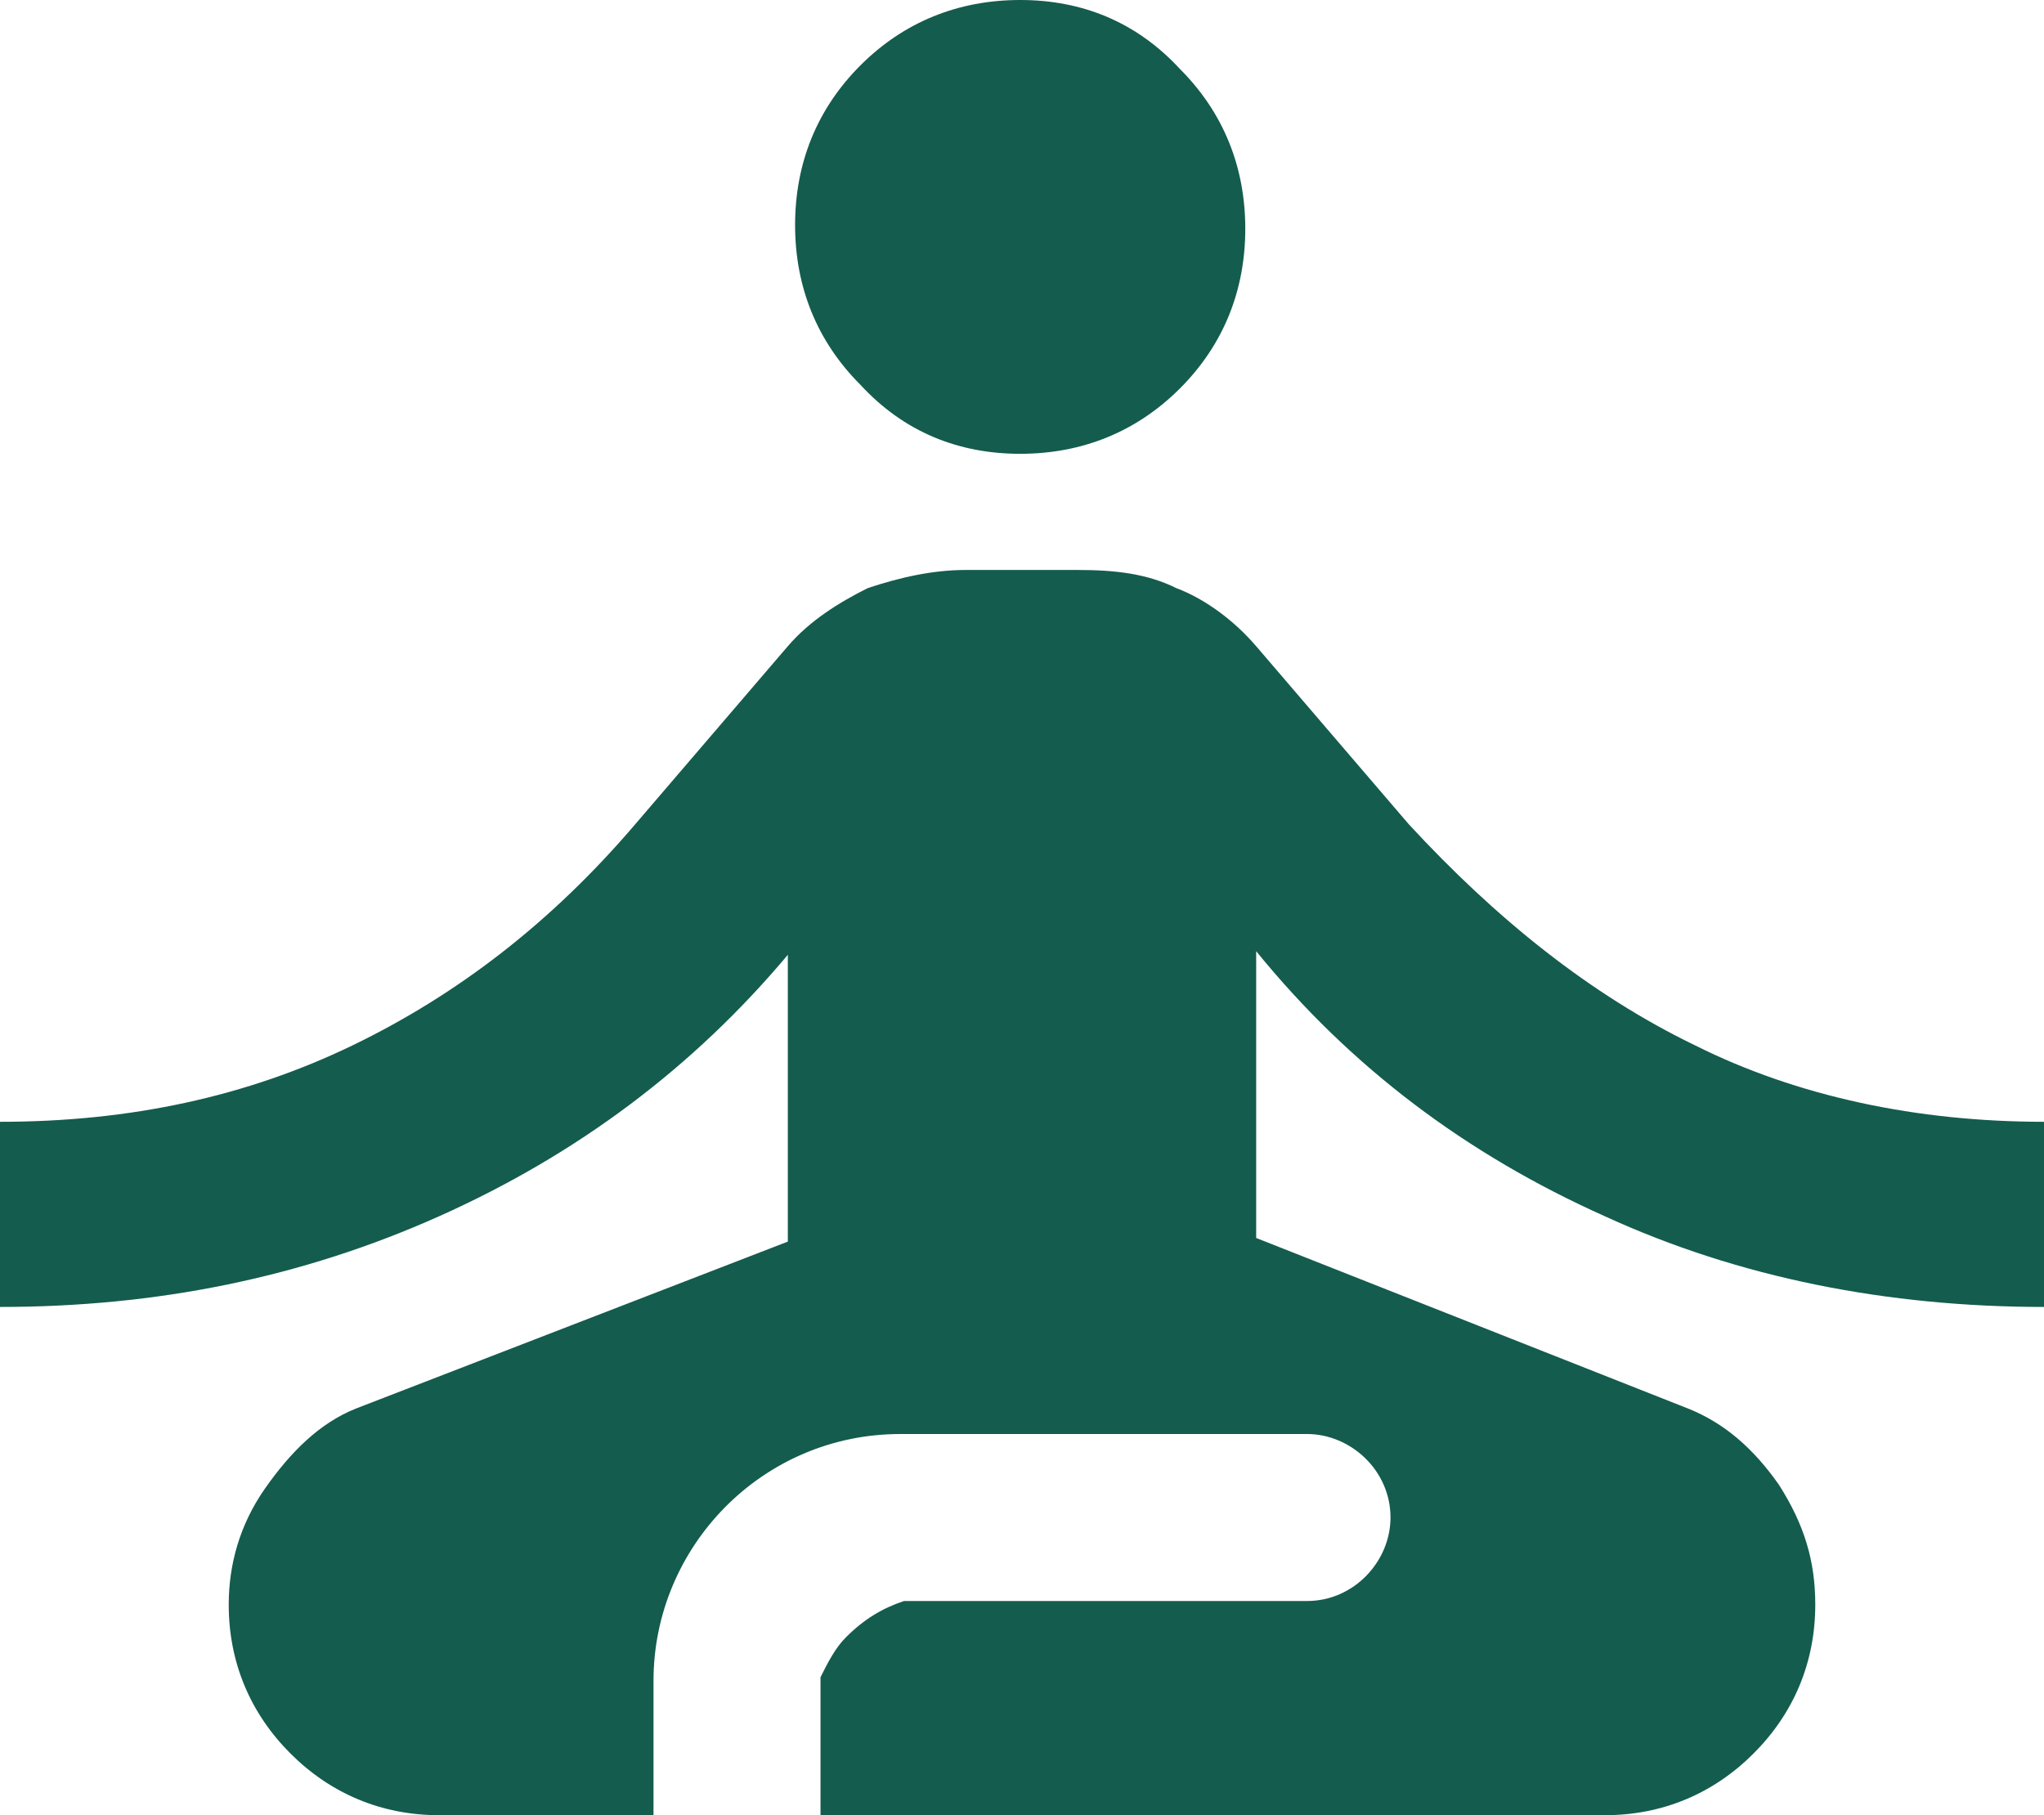 <?xml version="1.0" encoding="utf-8"?>
<!-- Generator: Adobe Illustrator 28.3.0, SVG Export Plug-In . SVG Version: 6.00 Build 0)  -->
<svg version="1.1" id="Layer_1" xmlns="http://www.w3.org/2000/svg" xmlns:xlink="http://www.w3.org/1999/xlink" x="0px" y="0px"
	 viewBox="0 0 56.3 50" style="enable-background:new 0 0 56.3 50;" xml:space="preserve">
<style type="text/css">
	.st0{fill:#145C4E;}
</style>
<g>
	<path class="st0" d="M44.2,33.5C47.9,35.2,52,36,56.3,36v-5.1c-3.5,0-6.8-0.7-9.6-2.1c-2.9-1.4-5.5-3.5-7.9-6.1l-4.2-4.9
		c-0.6-0.7-1.4-1.3-2.2-1.6c-0.8-0.4-1.7-0.5-2.7-0.5h-3.1c-0.9,0-1.8,0.2-2.7,0.5c-0.8,0.4-1.6,0.9-2.2,1.6l-4.2,4.9
		c-2.3,2.7-4.9,4.7-7.8,6.1c-2.9,1.4-6.1,2.1-9.7,2.1V36c4.3,0,8.3-0.8,12.1-2.5c3.8-1.7,7-4.1,9.6-7.2v7.9L9.8,38.8
		C8.8,39.2,8,40,7.3,41c-0.7,1-1,2.1-1,3.2c0,1.6,0.6,3,1.7,4.1c1.1,1.1,2.5,1.7,4.1,1.7H18v-3.7c0-3.7,3-6.8,6.8-6.8H36
		c1.2,0,2.3,1,2.3,2.3c0,1.2-1,2.3-2.3,2.3H24.9c-0.6,0.2-1.1,0.5-1.6,1c-0.3,0.3-0.5,0.7-0.7,1.1c0,0.1,0,0.1,0,0.2V50h21.6
		c1.6,0,3-0.6,4.1-1.7c1.1-1.1,1.7-2.5,1.7-4.1c0-1.2-0.3-2.2-1-3.3c-0.7-1-1.5-1.7-2.5-2.1l-11.9-4.7v-7.9
		C37.2,29.4,40.4,31.8,44.2,33.5z"/>
	<path class="st0" d="M28.1,12.5c1.7,0,3.2-0.6,4.4-1.8c1.2-1.2,1.8-2.7,1.8-4.4c0-1.7-0.6-3.2-1.8-4.4C31.3,0.6,29.8,0,28.1,0
		s-3.2,0.6-4.4,1.8c-1.2,1.2-1.8,2.7-1.8,4.4c0,1.7,0.6,3.2,1.8,4.4C24.9,11.9,26.4,12.5,28.1,12.5z"/>
</g>
</svg>
